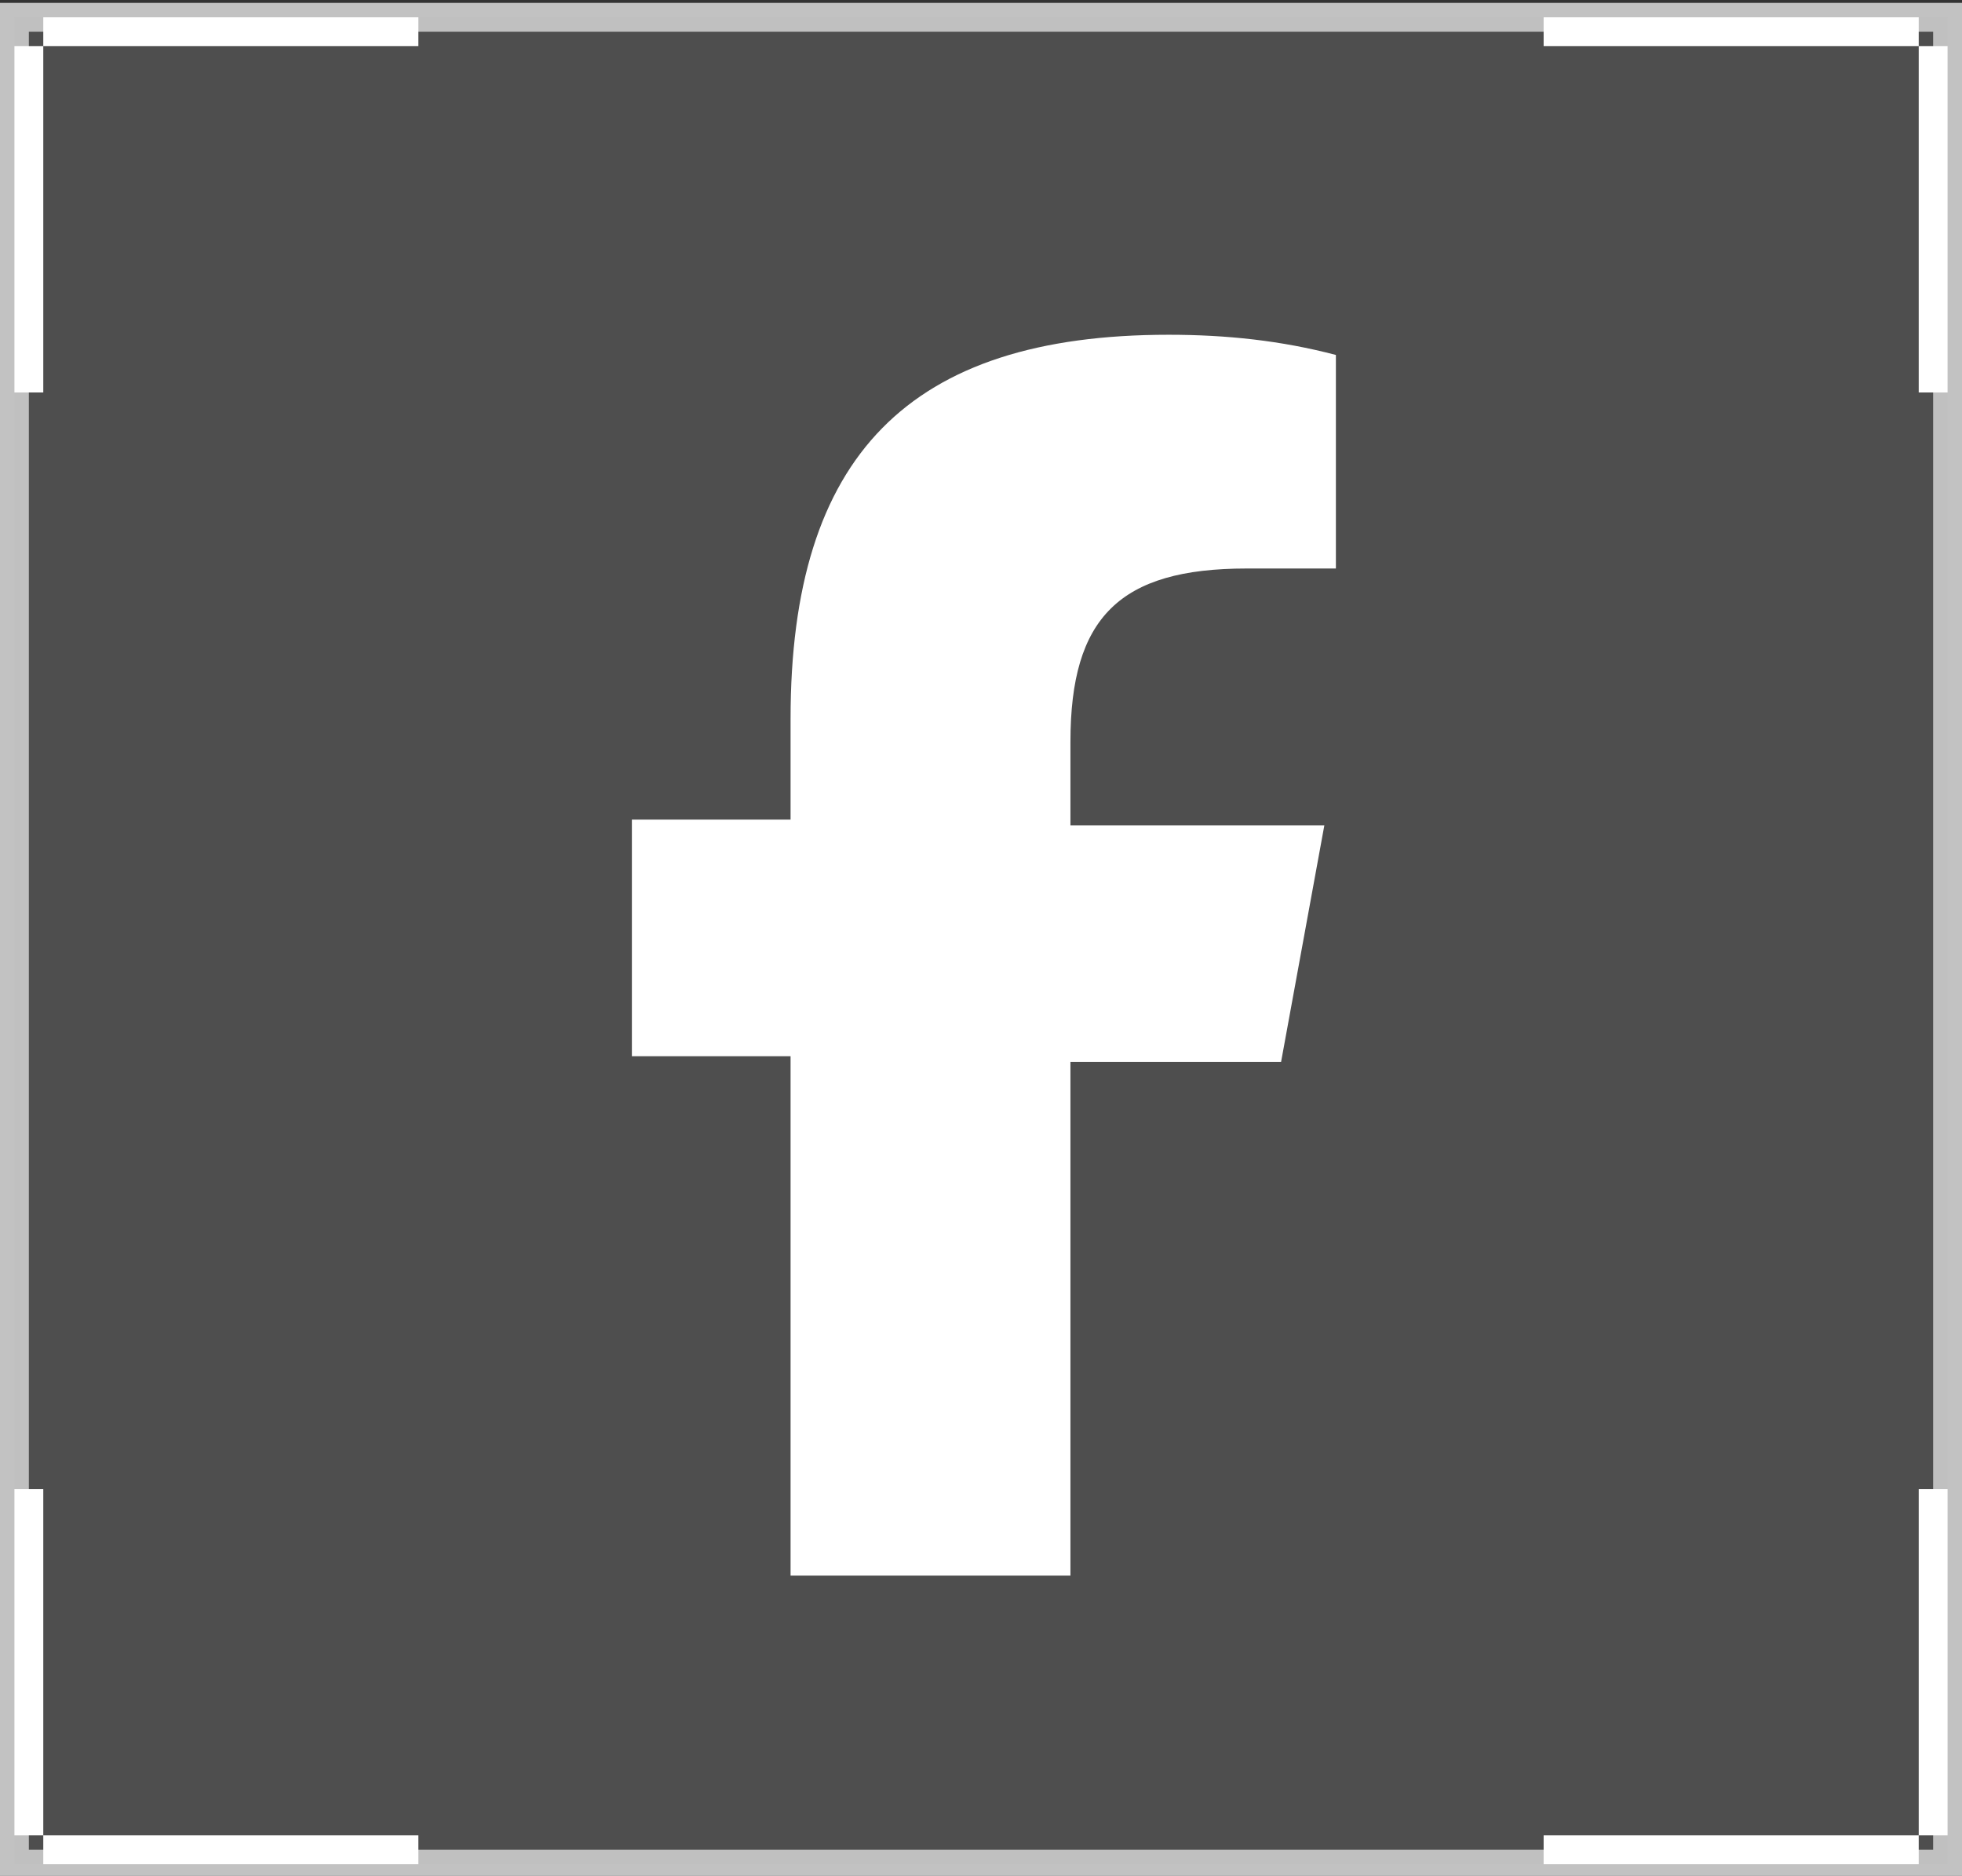 <?xml version="1.0" encoding="UTF-8"?>
<svg xmlns="http://www.w3.org/2000/svg" version="1.1" viewBox="0 0 68 65">
  <rect x="0" y="0" width="68" height="65" fill="#333333" stroke="none"/>
  <defs>
    <style>
      .cls-1 {
        fill: none;
        opacity: .7;
        stroke: #fff;
      }

      .cls-1, .cls-2 {
        isolation: isolate;
      }

      .cls-3 {
        fill: #fff;
      }

      .cls-3, .cls-2 {
        fill-rule: evenodd;
      }

      .cls-2 {
        fill: #bbb;
        opacity: .2;
      }
    </style>
  </defs>
  <!-- Generator: Adobe Illustrator 28.6.0, SVG Export Plug-In . SVG Version: 1.2.0 Build 709)  -->
  <g>
    <g id="Layer_1">
      <path id="_02" class="cls-1" d="M.5.6h67v64H.5V.6Z"/>
      <path id="_01" class="cls-2" d="M.5,64.6h67V.6H.5v64Z"/>
      <path id="logo" class="cls-3" d="M53.5.6h14v1h-14V.6ZM67.5.6v13h-1V.6h1,0ZM.5,13.6V.6h1v13H.5ZM.5.6h14v1H.5V.6h0ZM67.5,51.6v13h-1v-13h1ZM67.5,64.6h-14v-1h14v1ZM14.5,64.6H.5v-1h14v1h0ZM.5,64.6v-13h1v13h-1,0Z"/>
      <path id="icon_fb" class="cls-3" d="M27.4,54.4v-17.8h-5.5v-8.2h5.5v-3.5c0-9.1,4.1-13.3,13.1-13.3h0c2,0,3.9.2,5.8.7v7.4h-3.1c-4.4,0-6.1,1.7-6.1,6v2.9h8.8l-1.5,8.2h-7.3v17.8h-9.7v-.2Z"/>
    </g>
  </g>
</svg>
